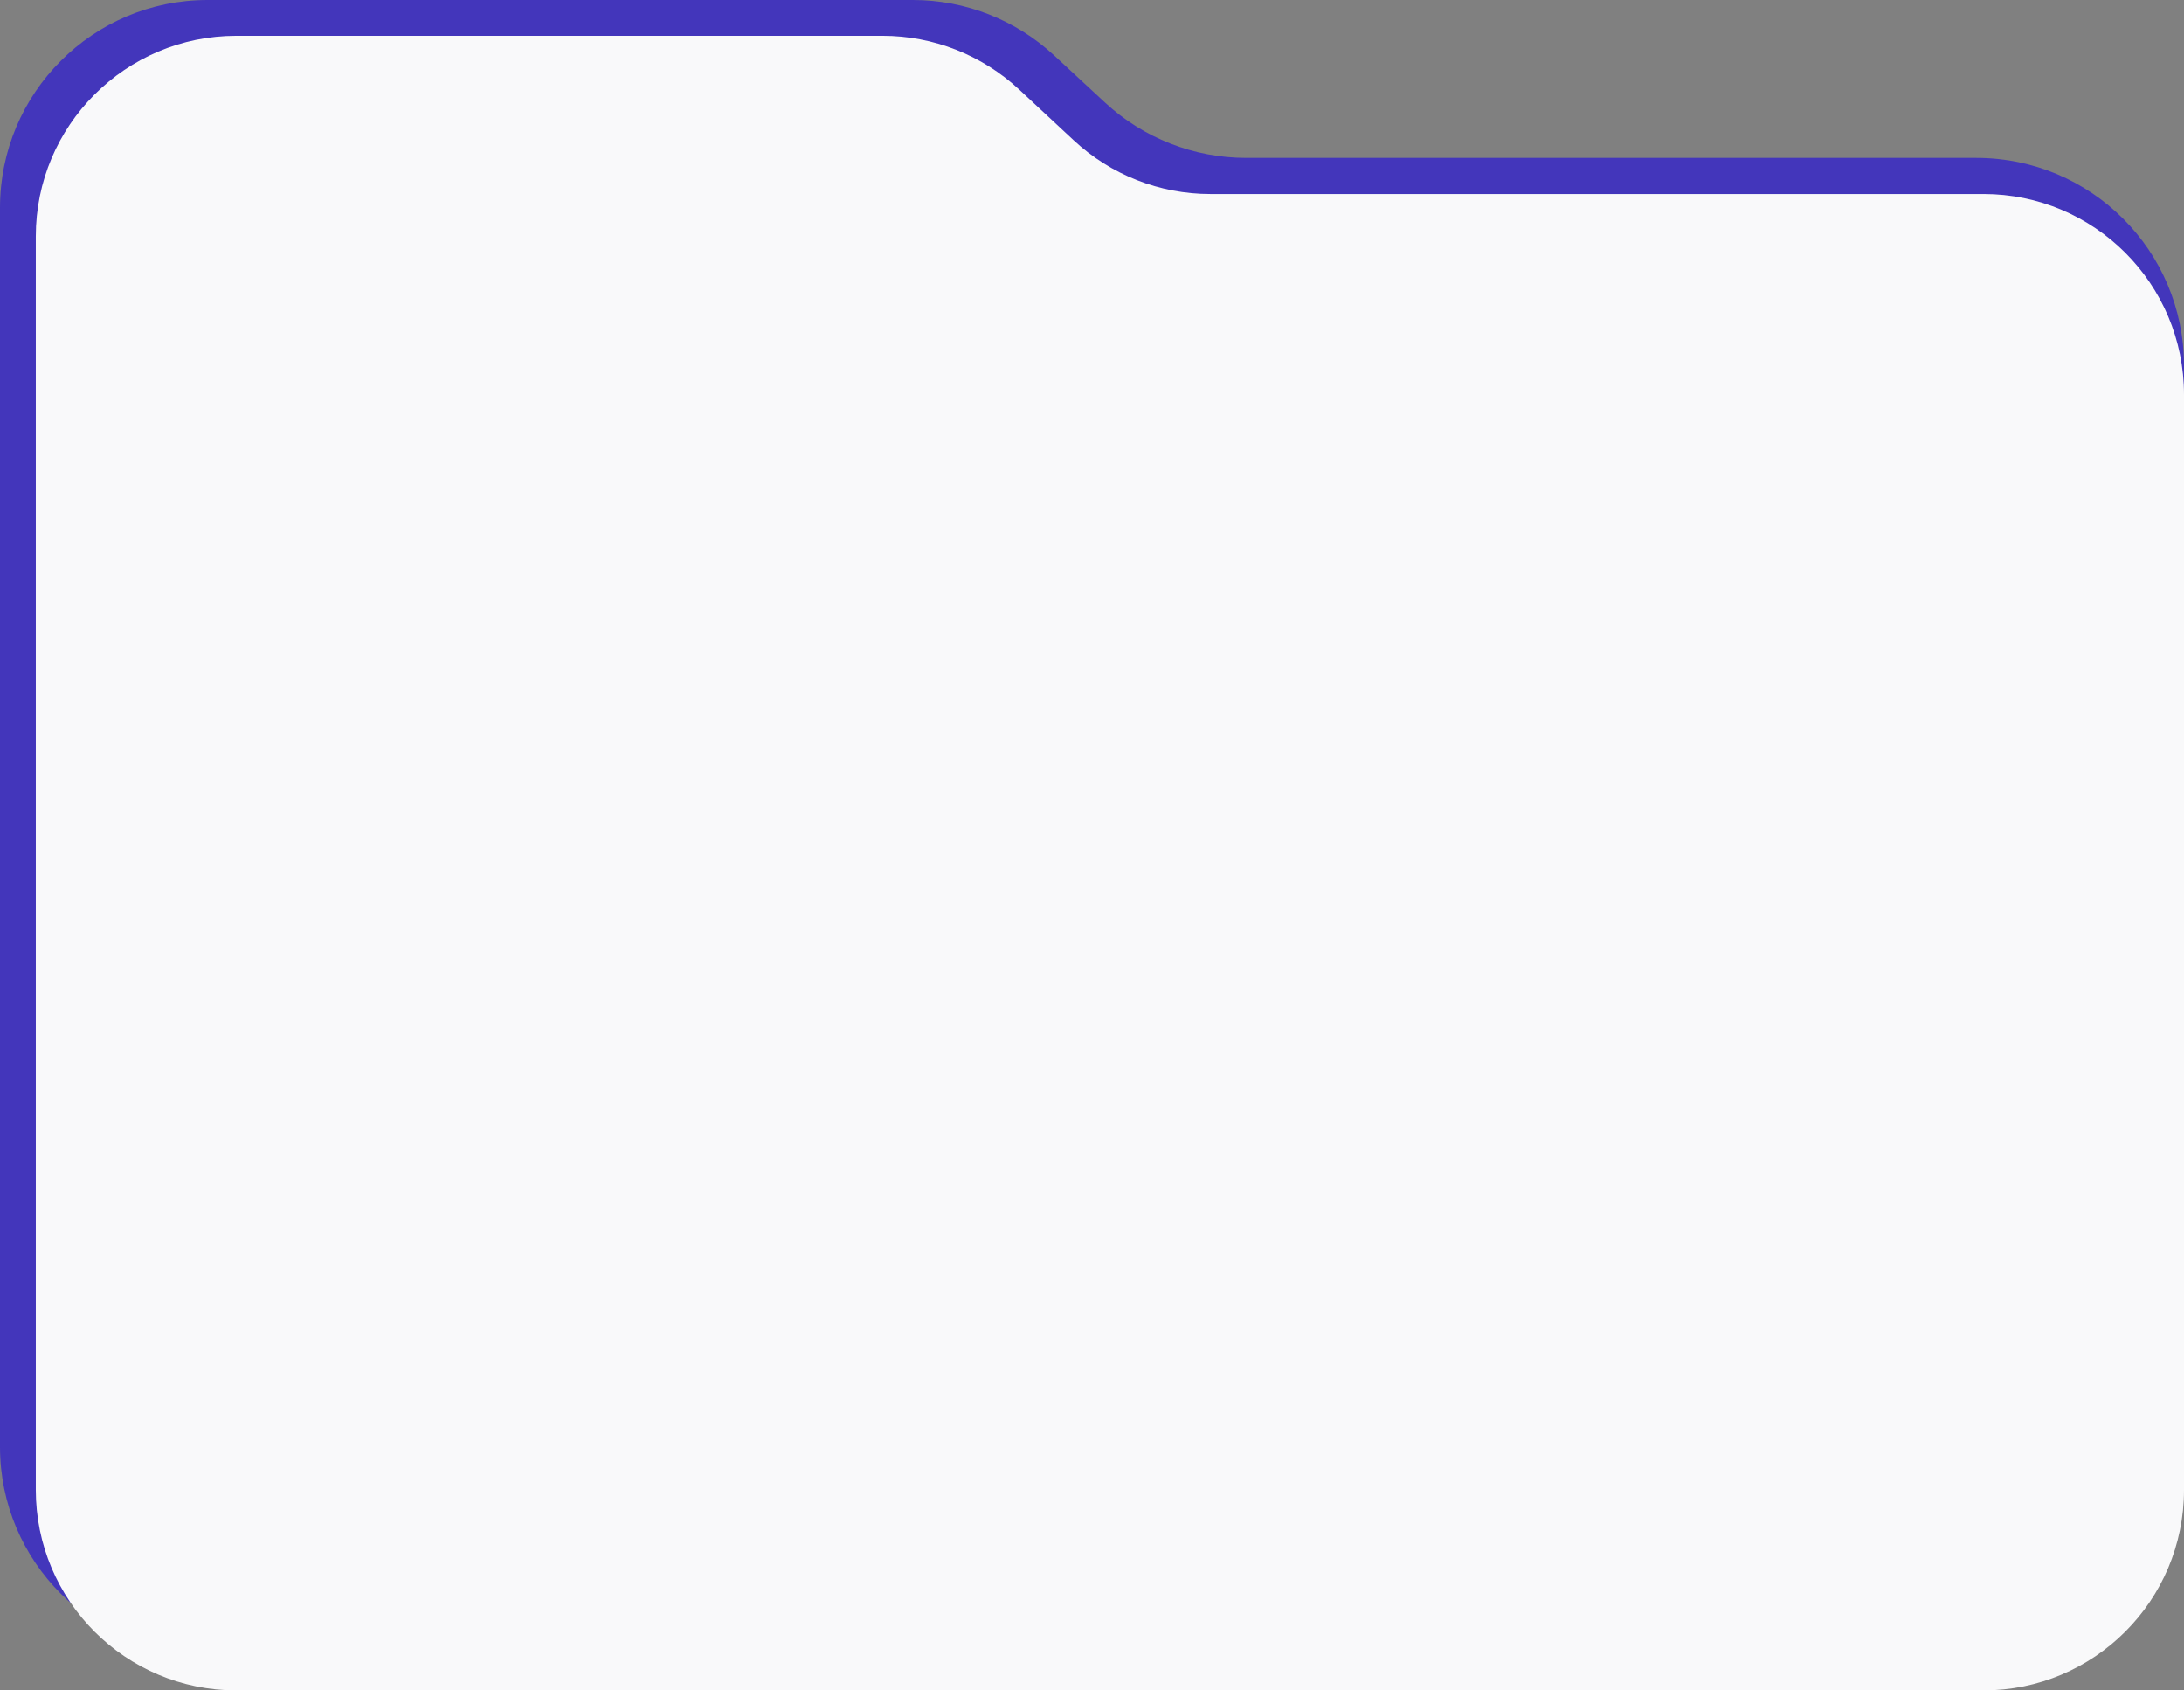 <?xml version="1.0" encoding="UTF-8"?> <svg xmlns="http://www.w3.org/2000/svg" width="305" height="236" viewBox="0 0 305 236" fill="none"><rect x="0" y="0" width="305" height="236" fill="#808080" stroke="none"/> <path d="M29 0H127.491C134.798 0 141.836 2.758 147.197 7.723L154.321 14.321C159.682 19.286 166.72 22.045 174.026 22.045H276C292.016 22.045 305 35.029 305 51.045V202C305 218.016 292.016 231 276 231H29C12.984 231 0 218.016 0 202V29C0 12.984 12.984 0 29 0Z" fill="#4336BB"></path> <path d="M33 5H123.258C130.338 5 137.156 7.682 142.338 12.507L149.937 19.582C155.119 24.407 161.936 27.089 169.017 27.089L277 27.089C292.464 27.089 305 39.625 305 55.089V208C305 223.464 292.464 236 277 236H33C17.536 236 5 223.464 5 208V33C5 17.536 17.536 5 33 5Z" fill="#F9F9FA"></path> </svg> 